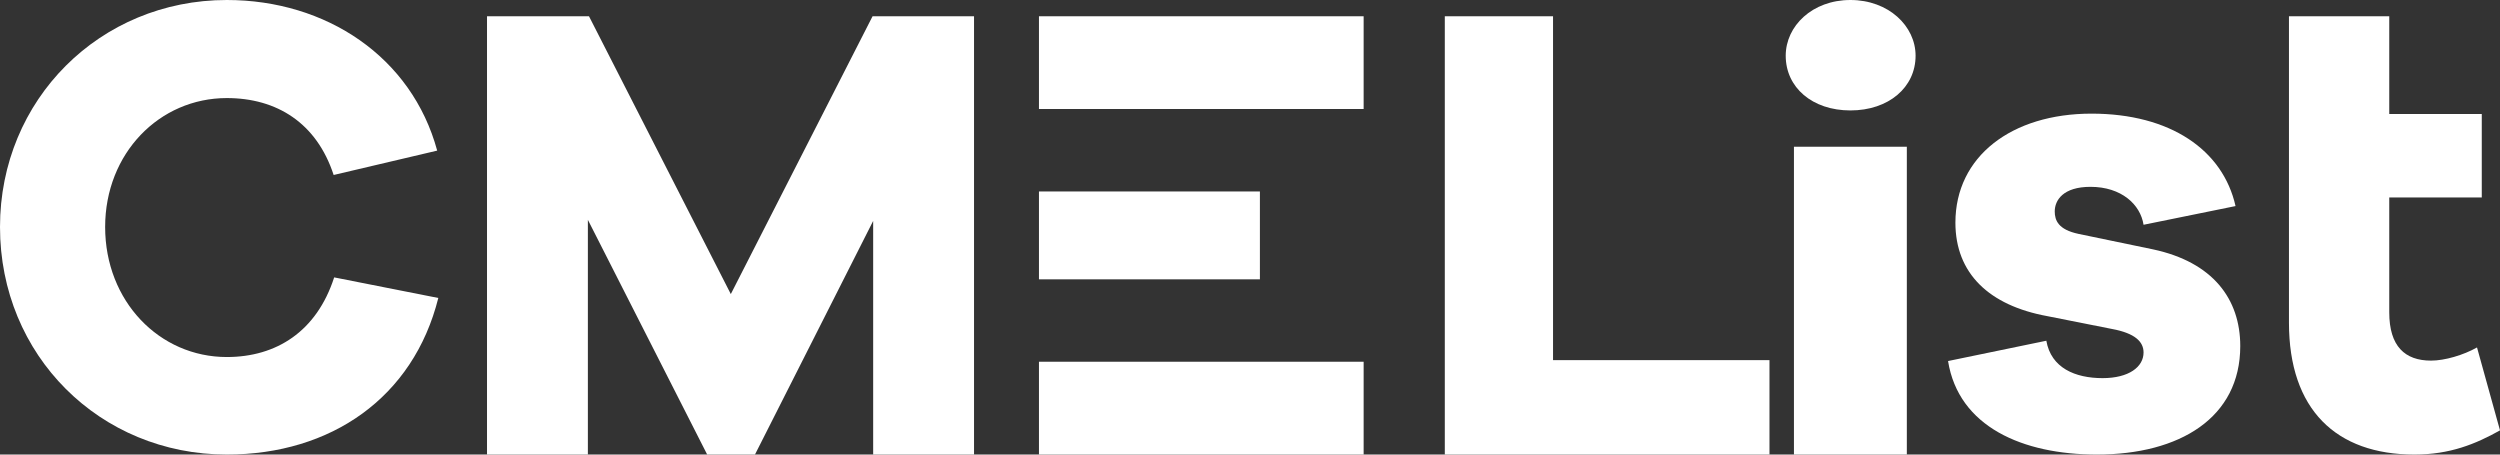<?xml version="1.0" encoding="UTF-8"?>
<svg width="154px" height="28px" viewBox="0 0 154 28" version="1.1" xmlns="http://www.w3.org/2000/svg" xmlns:xlink="http://www.w3.org/1999/xlink">
    <rect x="0" y="0" width="154" height="28" fill="#333333" stroke="none"/>
    <!-- Generator: Sketch 48.2 (47327) - http://www.bohemiancoding.com/sketch -->
    <title>logo</title>
    <desc>Created with Sketch.</desc>
    <defs></defs>
    <g id="d_1.1_CMEList_Home" stroke="none" stroke-width="1" fill="none" fill-rule="evenodd" transform="translate(-100, -4154)">
        <g id="Group-3" transform="translate(0, 3741)" fill="#FFFFFF">
            <g id="footer" transform="translate(0, 334)">
                <g id="logo" transform="translate(100, 79)">
                    <path d="M20.585,17.087 C19.505,20.424 17.018,21.993 13.971,21.993 C9.818,21.993 6.477,18.555 6.477,13.983 C6.477,9.445 9.818,6.041 13.971,6.041 C17.051,6.041 19.505,7.576 20.553,10.779 L26.931,9.278 C25.364,3.504 20.095,0 13.971,0 C6.153,0 0,6.141 0,13.983 C0,21.893 6.153,28 13.971,28 C20.386,28 25.462,24.496 27,18.355 L20.585,17.087 Z" id="Fill-1"></path>
                    <polygon id="Fill-3" points="53.751 1 45.018 18.115 36.281 1 30 1 30 28 36.213 28 36.213 13.542 43.562 28 46.506 28 53.787 13.609 53.787 28 60 28 60 1"></polygon>
                    <path d="M64,17.207 L77.61,17.207 L77.61,11.793 L64,11.793 L64,17.207 Z M64,6.716 L84,6.716 L84,1 L64,1 L64,6.716 Z M64,28 L84,28 L84,22.284 L64,22.284 L64,28 Z" id="Fill-5"></path>
                    <polygon id="Fill-7" points="95.667 22.183 95.667 1 89 1 89 28 109 28 109 22.183"></polygon>
                    <path d="M113.986,0 C111.633,0 110,1.606 110,3.433 C110,5.386 111.633,6.803 113.986,6.803 C116.335,6.803 118,5.386 118,3.433 C118,1.606 116.335,0 113.986,0 Z M110.507,28 L117.461,28 L117.461,9.039 L110.507,9.039 L110.507,28 Z" id="Fill-8"></path>
                    <path d="M132.626,15.361 L128.029,14.406 C126.799,14.143 126.572,13.583 126.572,13.024 C126.572,12.332 127.09,11.509 128.773,11.509 C130.68,11.509 131.849,12.596 132.043,13.846 L137.709,12.694 C136.932,9.238 133.694,7 128.838,7 C123.917,7 120.453,9.633 120.453,13.715 C120.453,16.842 122.525,18.817 126.119,19.475 L130.101,20.265 C131.525,20.528 132.043,21.055 132.043,21.713 C132.043,22.602 131.137,23.293 129.518,23.293 C127.835,23.293 126.345,22.668 126.054,20.989 L120,22.24 C120.647,26.288 124.597,28 129.162,28 C134.277,28 138,25.729 138,21.318 C138,18.422 136.317,16.15 132.626,15.361" id="Fill-9"></path>
                    <path d="M152.584,21.402 C151.748,21.876 150.592,22.214 149.752,22.214 C148.144,22.214 147.178,21.335 147.178,19.237 L147.178,12.165 L152.877,12.165 L152.877,7.023 L147.178,7.023 L147.178,1 L141,1 L141,19.88 C141,25.226 143.899,28 148.726,28 C150.911,28 152.491,27.357 154,26.511 L152.584,21.402 Z" id="Fill-10"></path>
                </g>
            </g>
        </g>
    </g>
</svg>